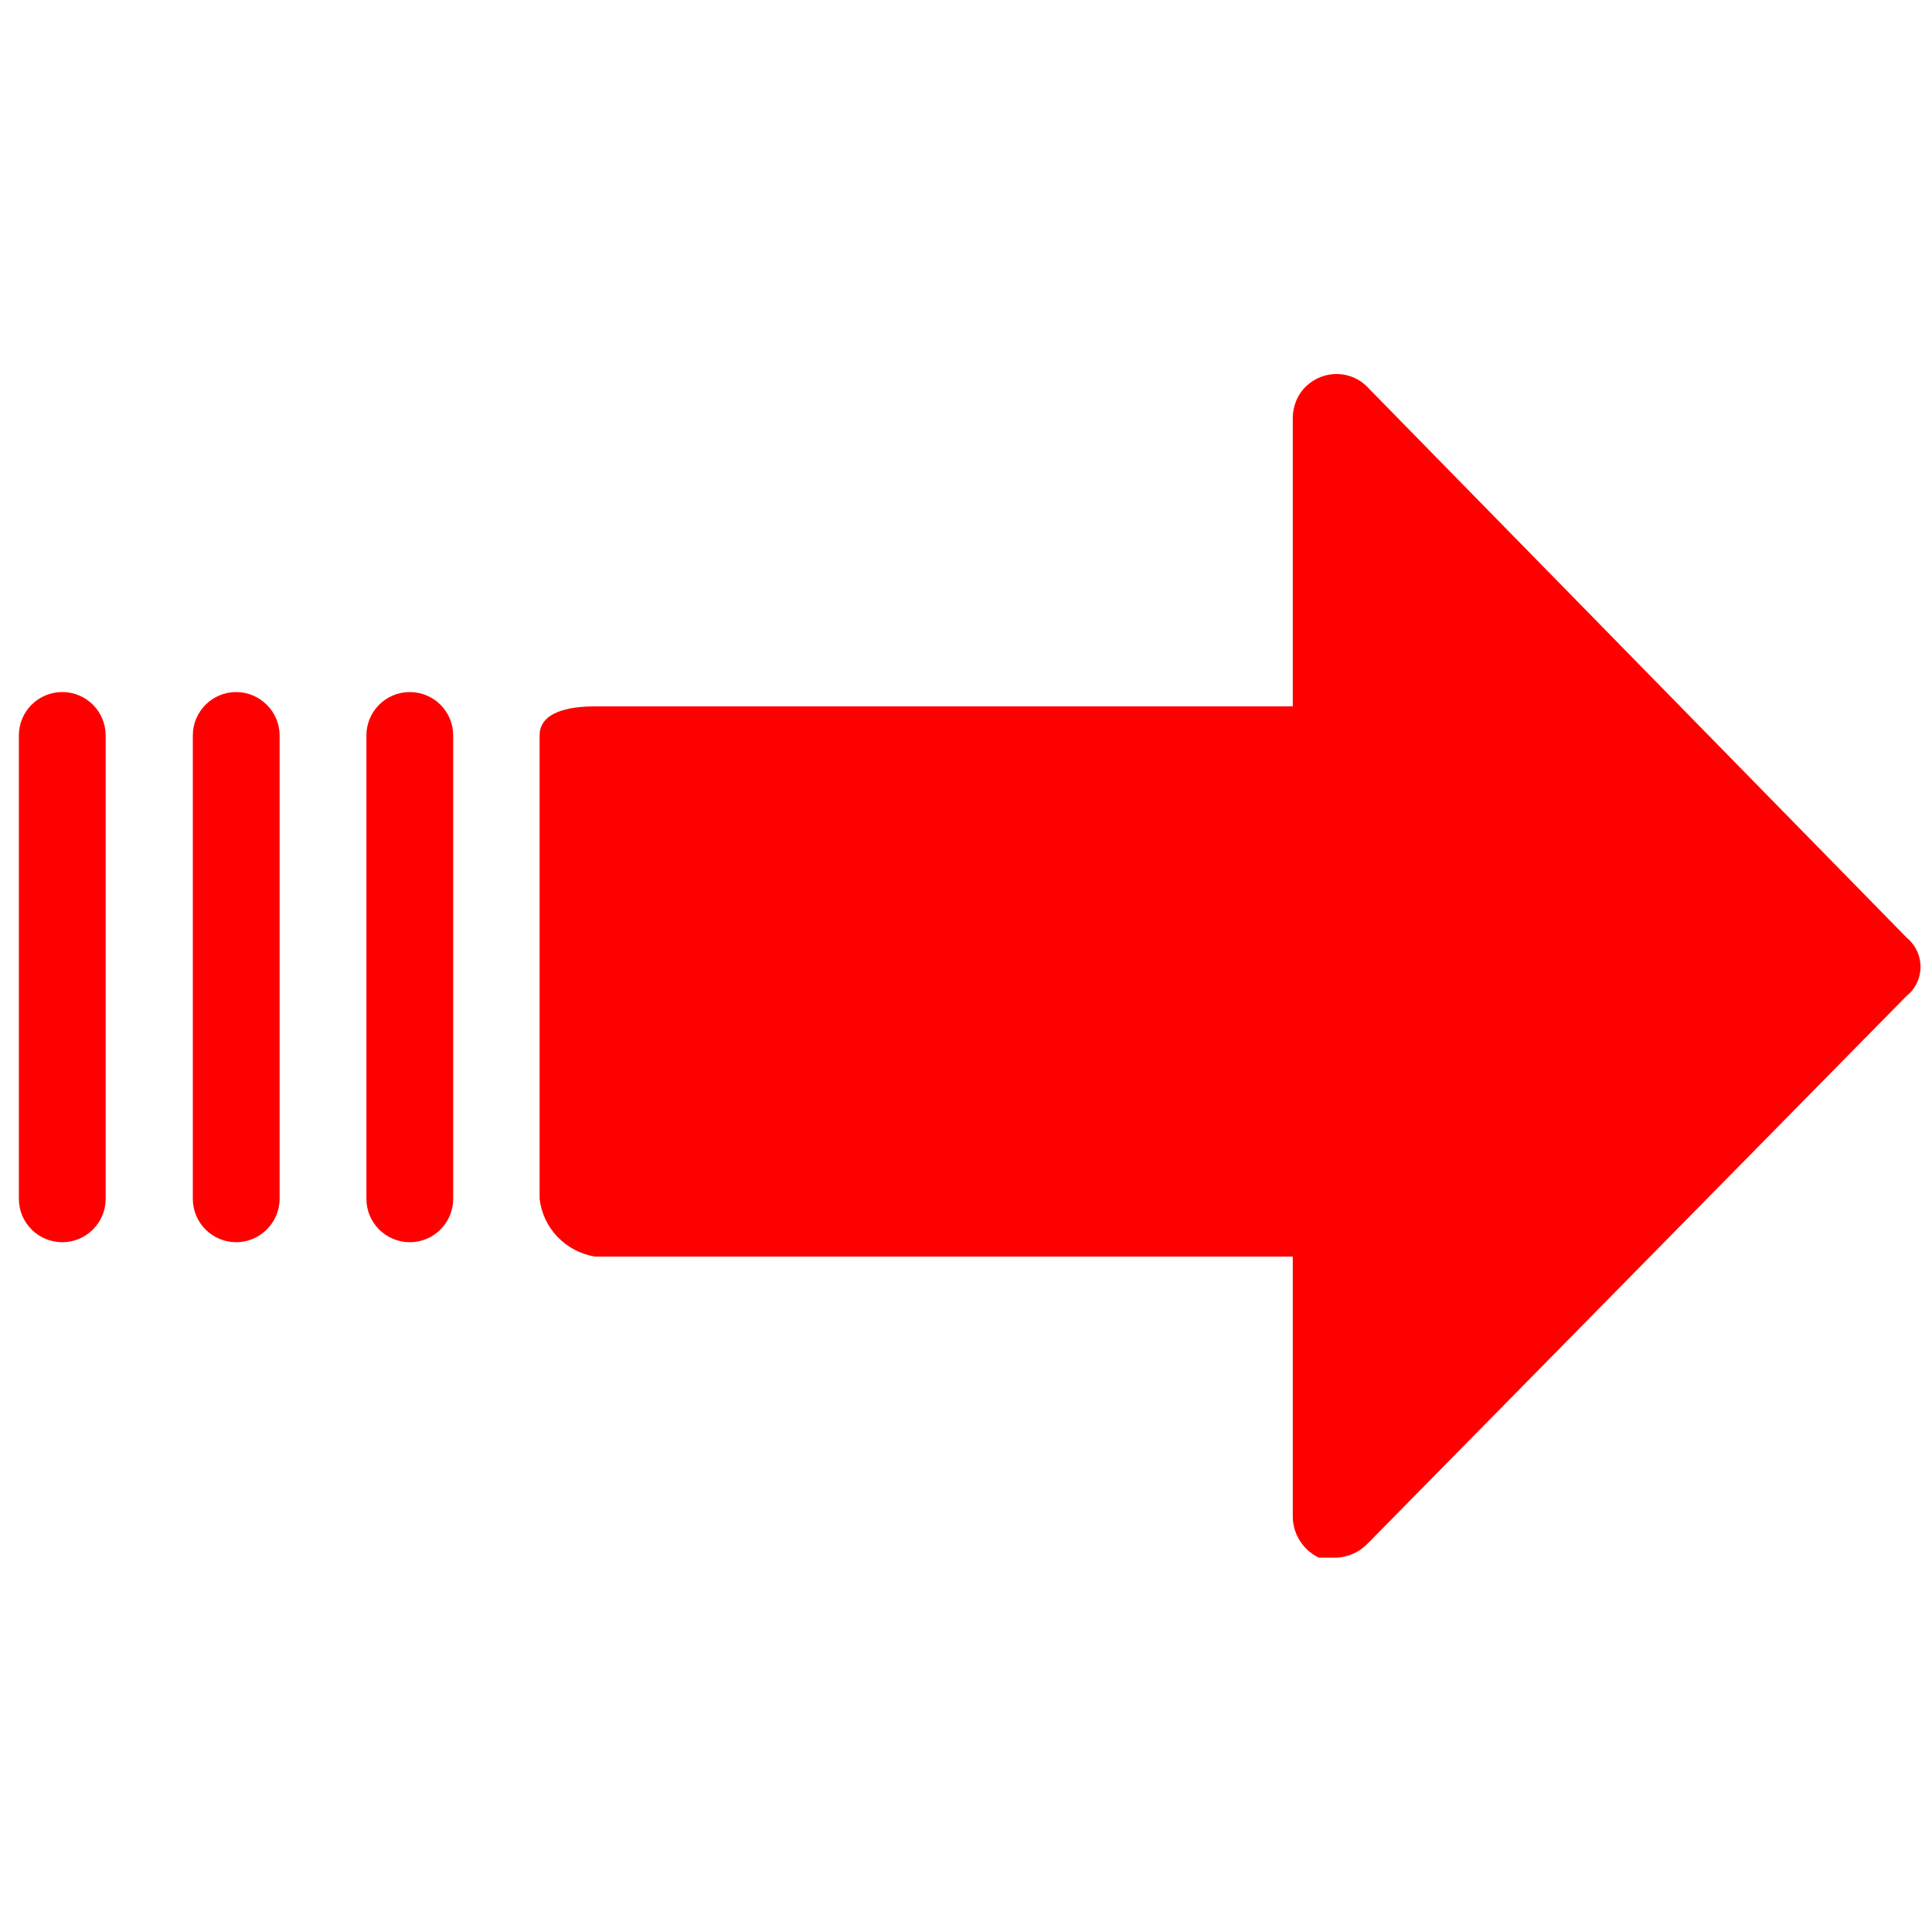<?xml version="1.0" encoding="utf-8"?>
<!-- Generator: Adobe Illustrator 25.4.1, SVG Export Plug-In . SVG Version: 6.00 Build 0)  -->
<svg version="1.1" id="Слой_1" xmlns="http://www.w3.org/2000/svg" xmlns:xlink="http://www.w3.org/1999/xlink" x="0px" y="0px"
	 viewBox="0 0 512 512" style="enable-background:new 0 0 512 512;" xml:space="preserve">
<style type="text/css">
	.st0{fill:#FF0000;}
</style>
<g>
	<path class="st0" d="M506.7,249.9c-0.4-0.5-0.8-0.9-1.3-1.3L362.6,102.8c-4.3-4.7-11.6-4.9-16.3-0.6c-2.3,2.1-3.6,5.1-3.7,8.3v76.7
		h-185c-6.9,0-14.6,1.5-14.6,7.7v122.8c0.9,7.8,6.9,14,14.6,15.3h185v69.1c0.1,4.6,2.8,8.7,6.9,10.7h4.6c3.2-0.1,6.2-1.5,8.4-3.8
		l142.7-145C509.6,260.5,510.2,254.2,506.7,249.9z"/>
	<path class="st0" d="M108.6,183.4c-6.4,0-11.5,5.2-11.5,11.5v122.8c0,6.4,5.2,11.5,11.5,11.5c6.4,0,11.5-5.2,11.5-11.5V194.9
		C120.1,188.6,115,183.4,108.6,183.4z"/>
	<path class="st0" d="M62.6,183.4c-6.4,0-11.5,5.2-11.5,11.5v122.8c0,6.4,5.2,11.5,11.5,11.5s11.5-5.2,11.5-11.5V194.9
		C74.1,188.6,68.9,183.4,62.6,183.4z"/>
	<path class="st0" d="M16.5,183.4c-6.4,0-11.5,5.2-11.5,11.5v122.8c0,6.4,5.2,11.5,11.5,11.5S28,324.1,28,317.7V194.9
		C28,188.6,22.9,183.4,16.5,183.4z"/>
</g>
</svg>
